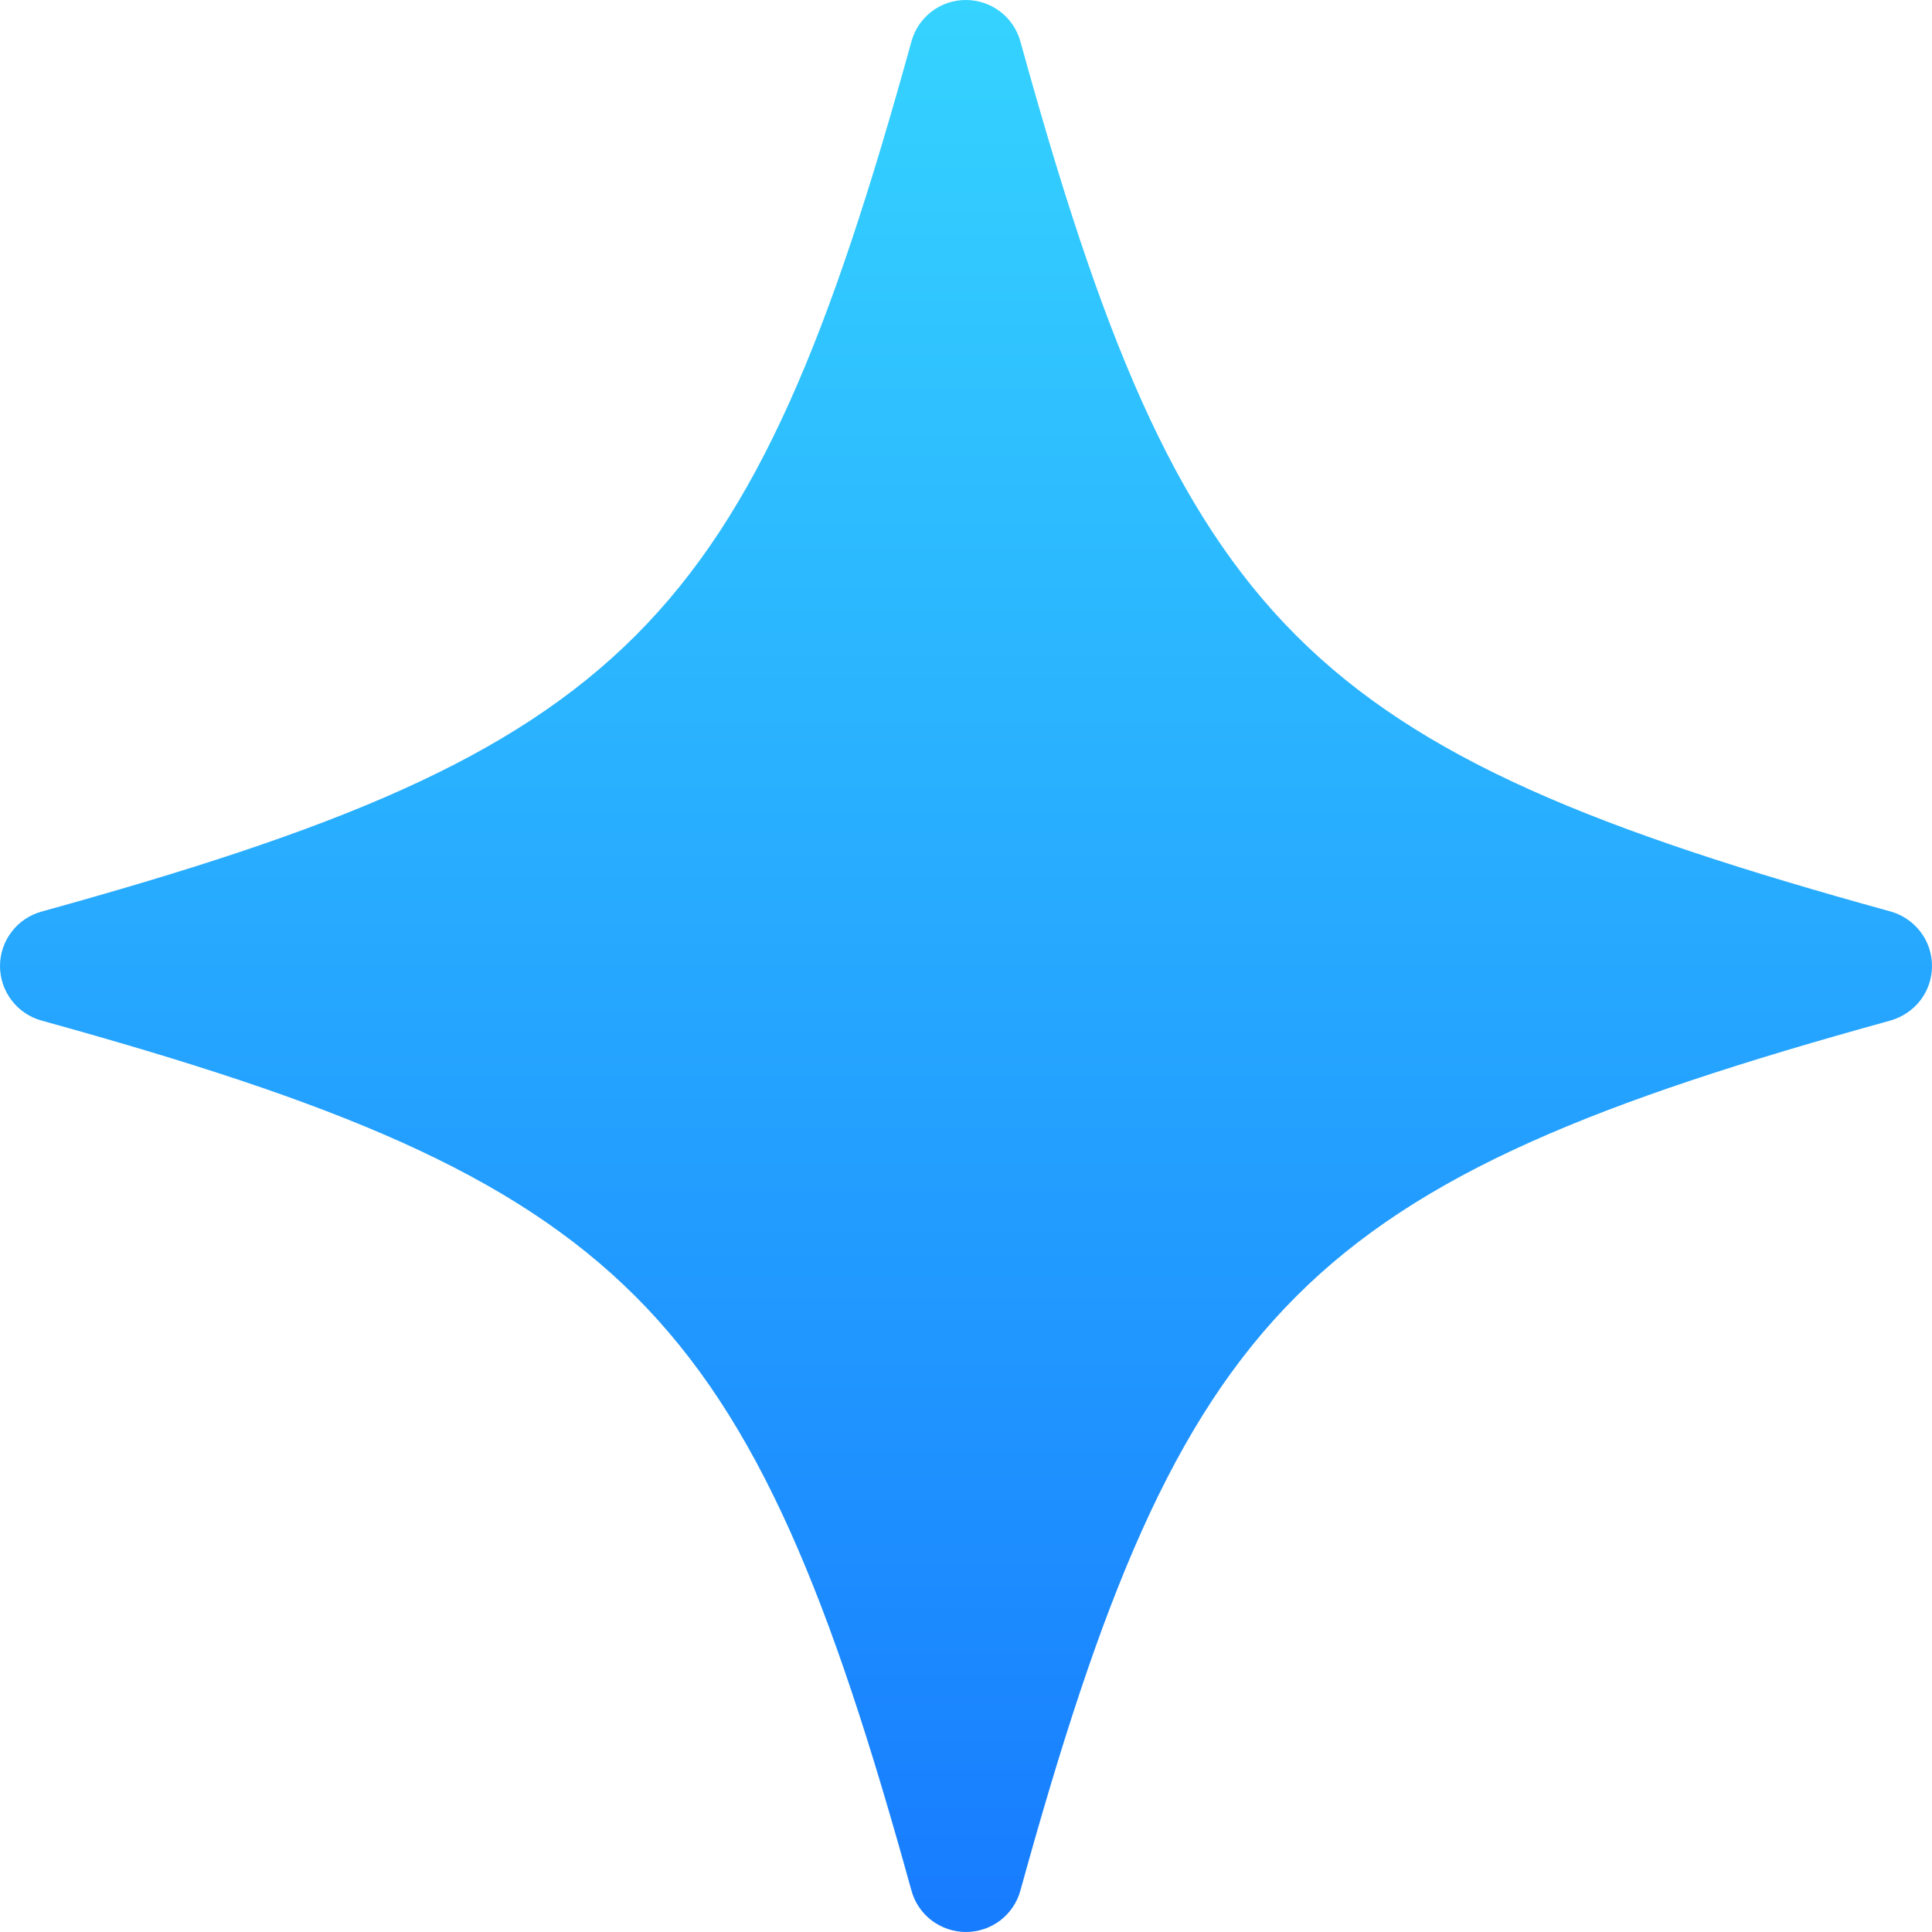 <svg width="12" height="12" viewBox="0 0 12 12" fill="none" xmlns="http://www.w3.org/2000/svg">
<path d="M6.338 0.258C7.343 3.898 8.1 4.656 11.741 5.661C11.815 5.681 11.881 5.726 11.928 5.787C11.975 5.848 12 5.923 12 6C12 6.077 11.975 6.152 11.928 6.213C11.881 6.274 11.815 6.318 11.741 6.339C8.1 7.344 7.343 8.101 6.338 11.742C6.318 11.816 6.274 11.881 6.213 11.928C6.151 11.975 6.076 12 5.999 12C5.922 12 5.848 11.974 5.786 11.928C5.725 11.881 5.681 11.816 5.661 11.742C4.655 8.101 3.898 7.345 0.258 6.339C0.183 6.318 0.118 6.274 0.072 6.213C0.025 6.151 0 6.077 0 6C0 5.924 0.025 5.849 0.072 5.788C0.118 5.727 0.183 5.683 0.258 5.662C3.898 4.656 4.655 3.899 5.661 0.258C5.681 0.184 5.725 0.119 5.786 0.072C5.847 0.025 5.922 5.69782e-05 5.999 0C6.157 0 6.296 0.105 6.338 0.258Z" fill="url(#paint0_linear_301_2128)"/>
<defs>
<linearGradient id="paint0_linear_301_2128" x1="6" y1="-1.78815e-08" x2="6" y2="12" gradientUnits="userSpaceOnUse">
<stop stop-color="#35D3FF"/>
<stop offset="1" stop-color="#177CFF"/>
</linearGradient>
</defs>
</svg>
